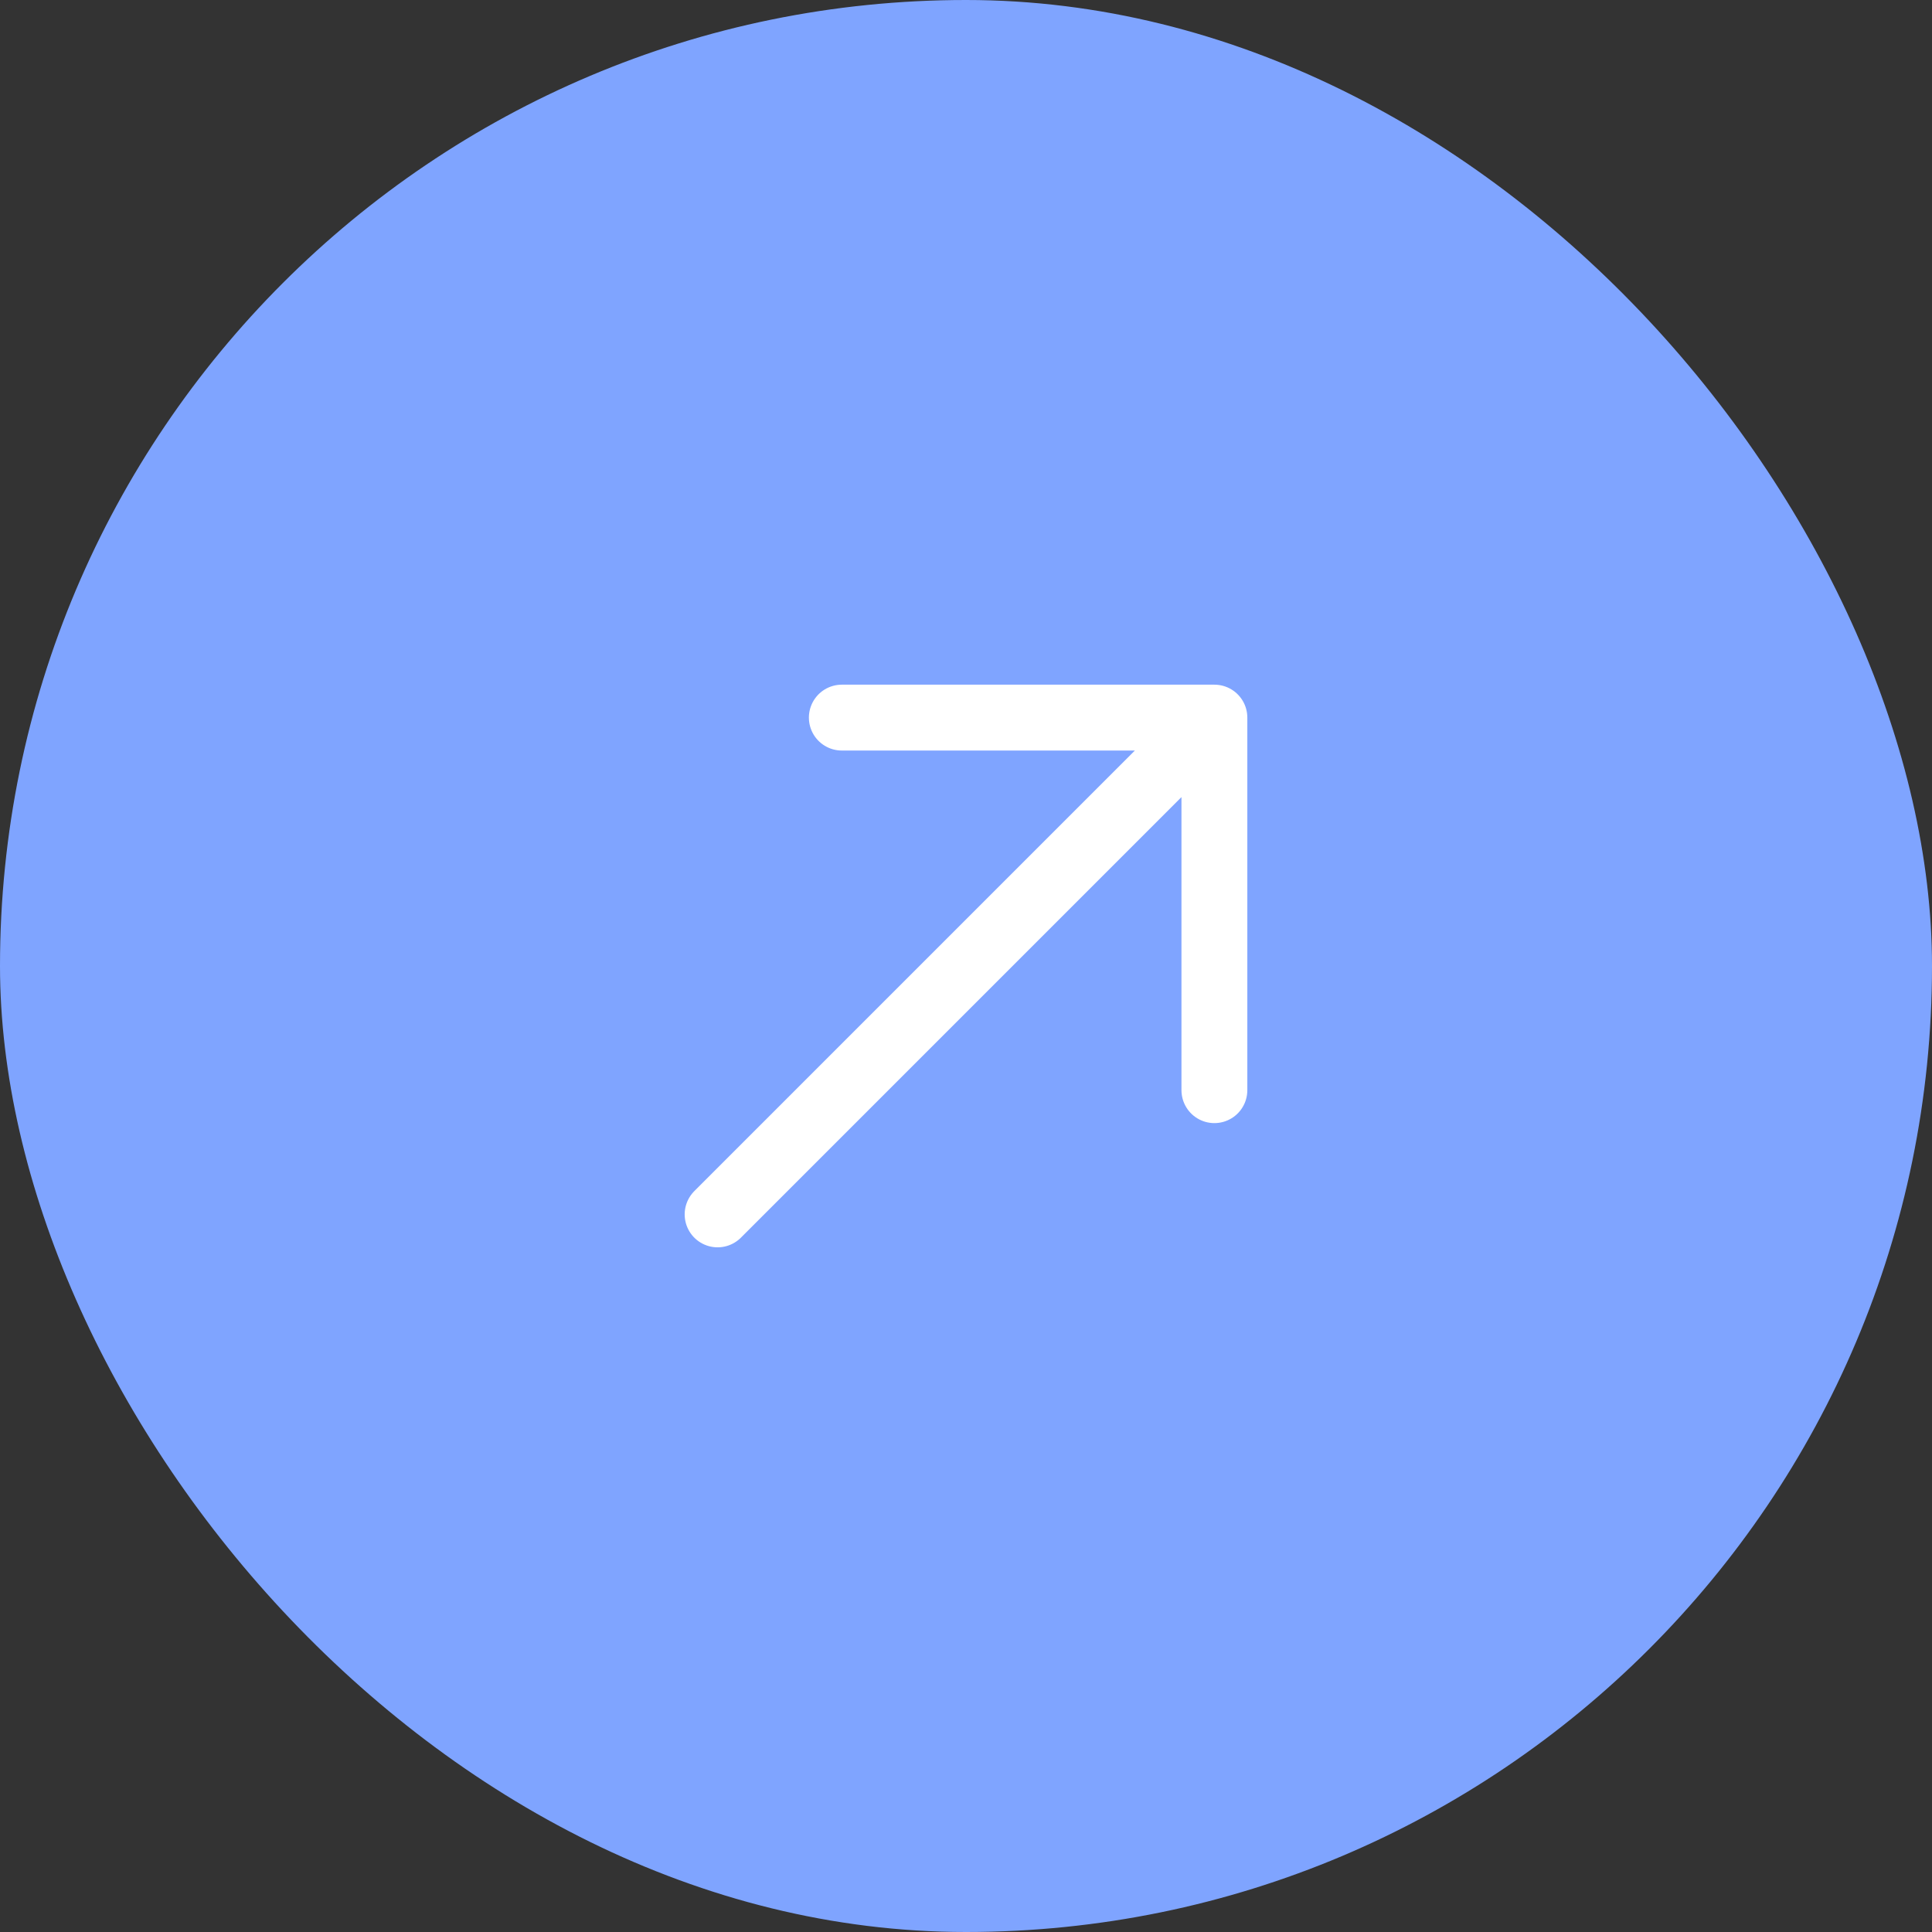 <?xml version="1.0" encoding="UTF-8"?> <svg xmlns="http://www.w3.org/2000/svg" width="44" height="44" viewBox="0 0 44 44" fill="none"><rect x="0" y="0" width="44" height="44" fill="#333333" stroke="none"/><rect width="44" height="44" rx="22" fill="#7FA4FF"></rect><path d="M16.343 27.657L27.657 16.343M27.657 16.343H19.172M27.657 16.343V24.828" stroke="white" stroke-width="1.5" stroke-linecap="round" stroke-linejoin="round"></path></svg> 